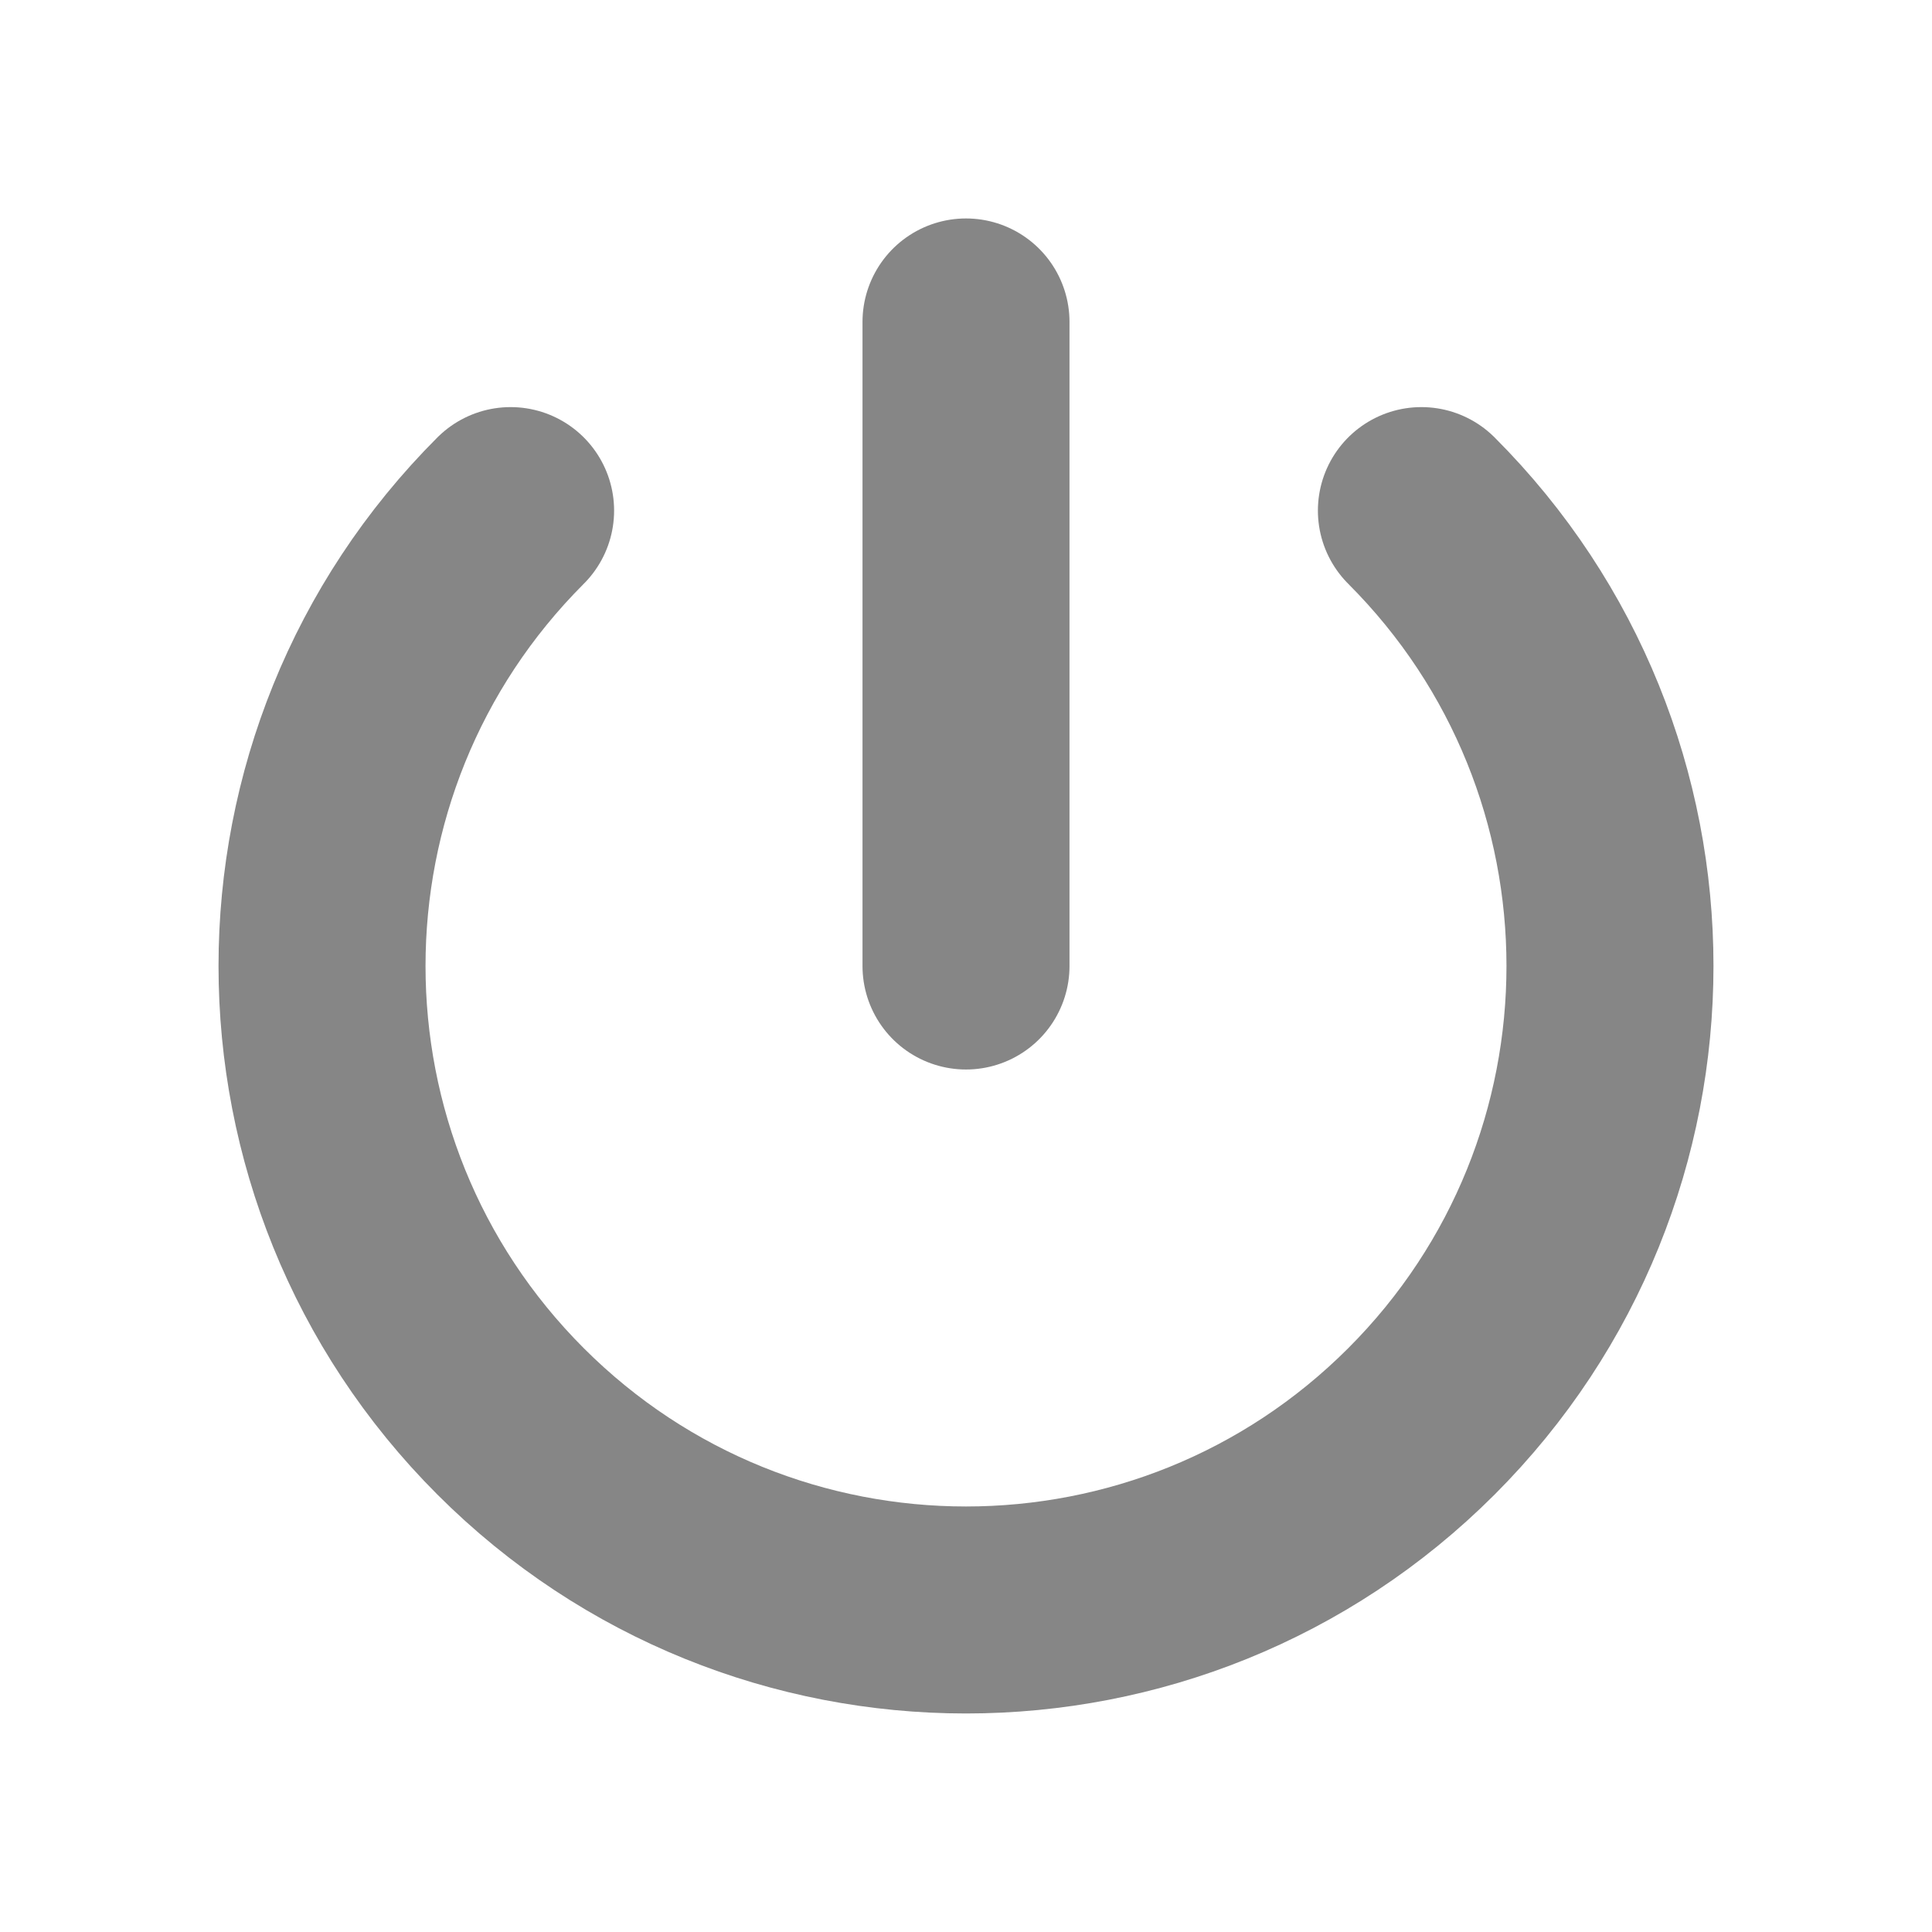 <?xml version="1.0" encoding="UTF-8"?> <svg xmlns="http://www.w3.org/2000/svg" width="14" height="14" viewBox="0 0 14 14" fill="none"><path d="M10.3 3.7C12.122 5.522 12.122 8.478 10.3 10.3C8.478 12.122 5.522 12.122 3.7 10.3C1.878 8.478 1.878 5.522 3.7 3.7" stroke="#868686" stroke-width="1.5" stroke-linecap="round" stroke-linejoin="round"></path><path d="M7 2.333V7" stroke="#868686" stroke-width="1.5" stroke-linecap="round" stroke-linejoin="round"></path></svg> 